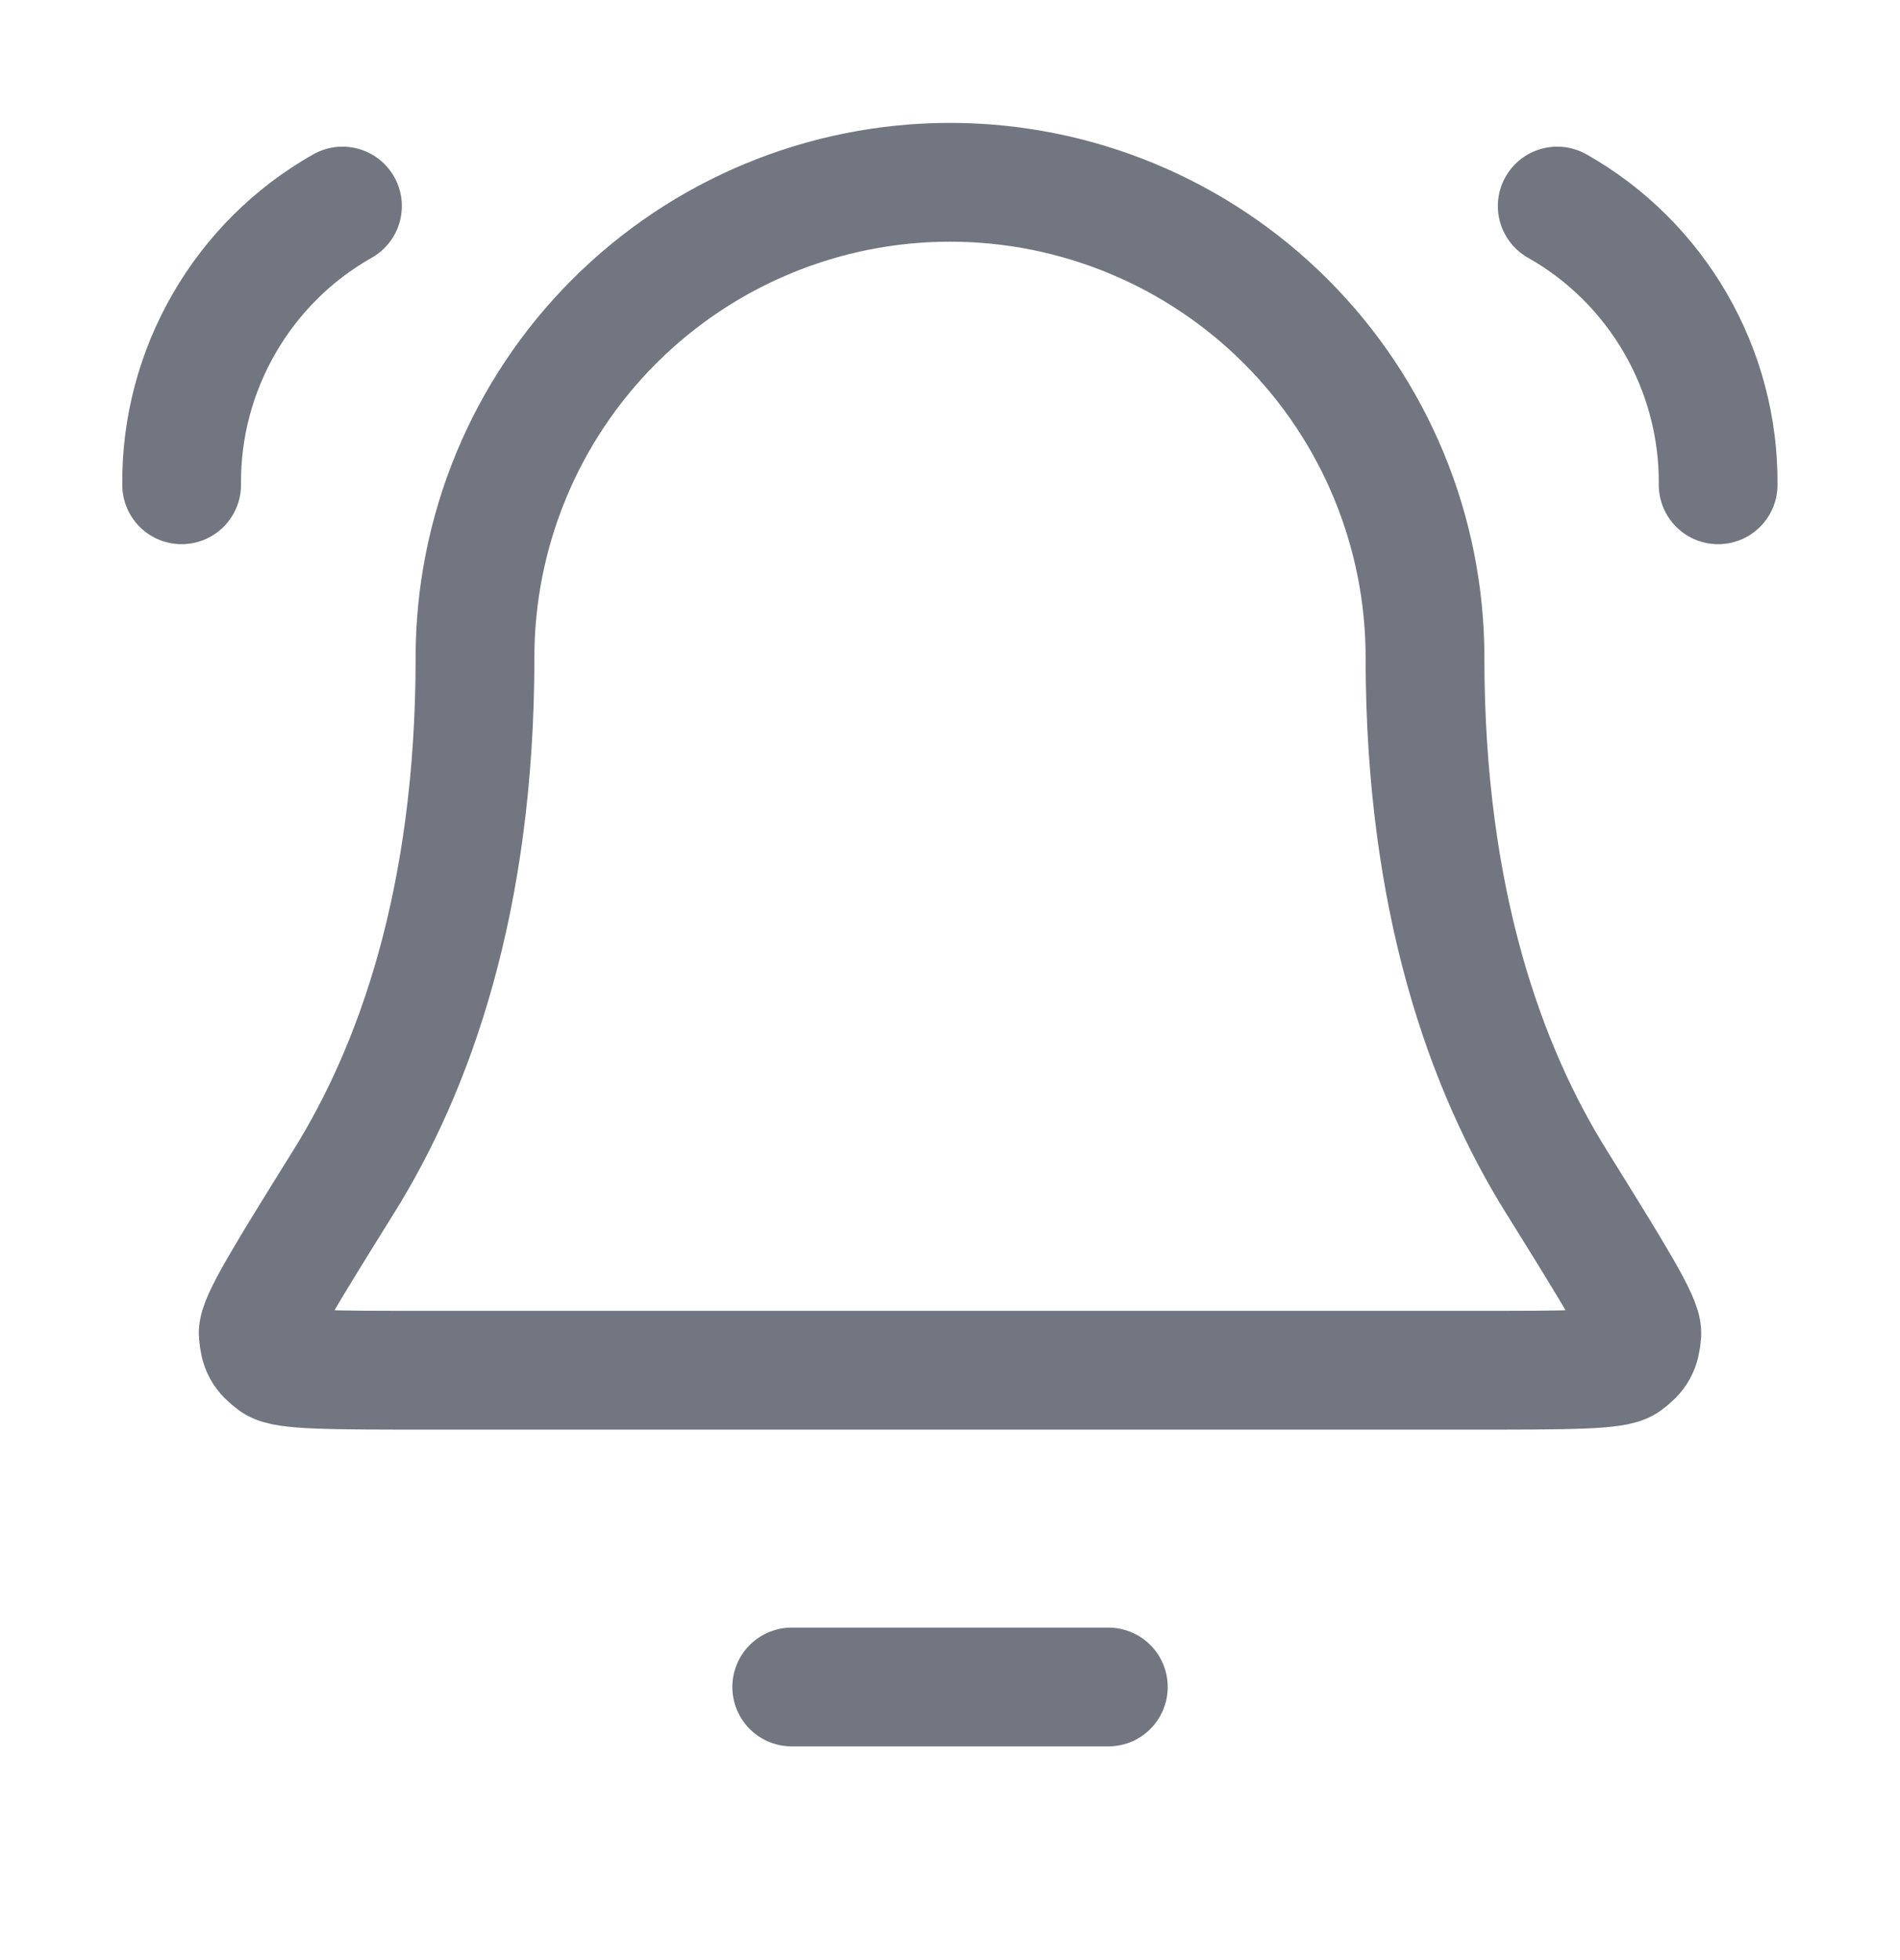 <svg width="32" height="33" viewBox="0 0 32 33" fill="none" xmlns="http://www.w3.org/2000/svg">
<path d="M18.667 28.402H13.334M3.059 8.162C3.04 6.227 4.083 4.42 5.768 3.469M28.937 8.162C28.956 6.227 27.913 4.42 26.227 3.469M24 11.069C24 8.947 23.157 6.912 21.657 5.412C20.157 3.912 18.122 3.069 16 3.069C13.879 3.069 11.844 3.912 10.344 5.412C8.843 6.912 8 8.947 8 11.069C8 15.189 6.961 18.01 5.8 19.876C4.821 21.45 4.331 22.237 4.349 22.456C4.369 22.7 4.42 22.792 4.616 22.938C4.793 23.069 5.591 23.069 7.186 23.069H24.815C26.41 23.069 27.208 23.069 27.385 22.938C27.581 22.792 27.632 22.7 27.652 22.456C27.67 22.237 27.18 21.45 26.201 19.876C25.04 18.01 24 15.189 24 11.069Z" stroke="#717680" stroke-width="2" stroke-linecap="round" stroke-linejoin="round"/>
</svg>

